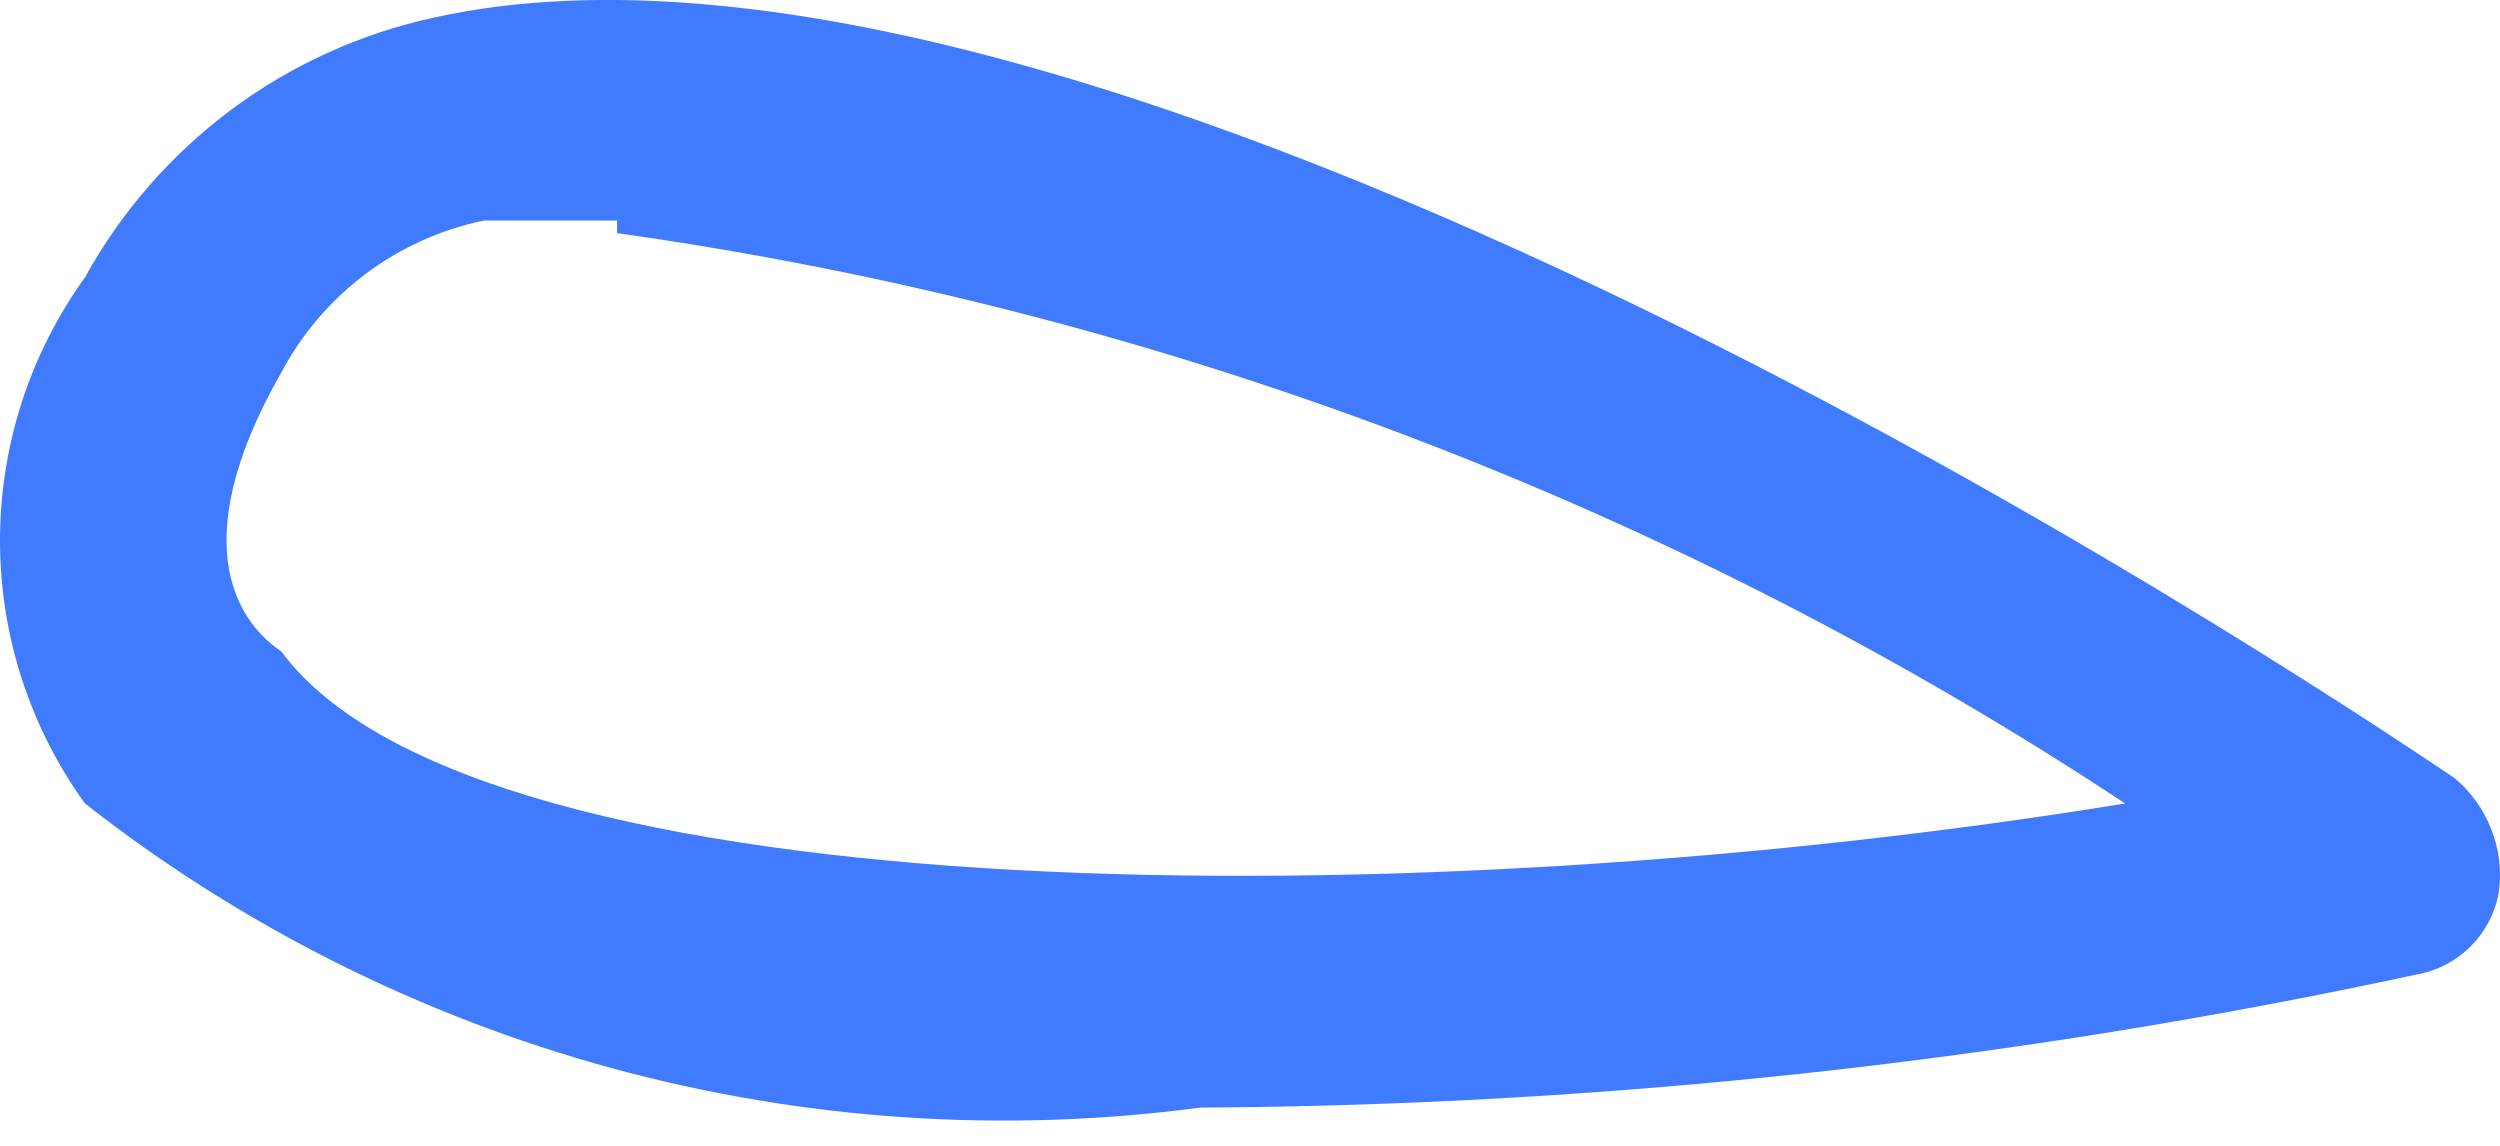 <?xml version="1.0" encoding="UTF-8"?> <svg xmlns="http://www.w3.org/2000/svg" width="24" height="11" viewBox="0 0 24 11" fill="none"> <path d="M11.52 10.633C9.631 10.884 7.711 10.755 5.872 10.254C4.034 9.752 2.314 8.888 0.815 7.713C0.285 6.978 0 6.095 0 5.189C0 4.283 0.285 3.399 0.815 2.664C1.162 2.034 1.641 1.486 2.217 1.055C2.794 0.625 3.457 0.324 4.16 0.17C10.729 -1.29 23.016 7.105 23.564 7.47C23.721 7.601 23.843 7.771 23.917 7.962C23.992 8.154 24.017 8.361 23.989 8.564C23.955 8.761 23.86 8.943 23.719 9.085C23.577 9.226 23.396 9.321 23.199 9.355C19.36 10.183 15.447 10.611 11.52 10.633ZM5.924 2.117H4.647C4.235 2.202 3.847 2.377 3.51 2.629C3.174 2.882 2.897 3.205 2.7 3.577C1.727 5.28 2.335 6.01 2.7 6.253C4.586 8.808 13.71 8.808 20.401 7.713C16.042 4.835 11.096 2.965 5.924 2.238V2.117Z" fill="#407BFF"></path> </svg> 